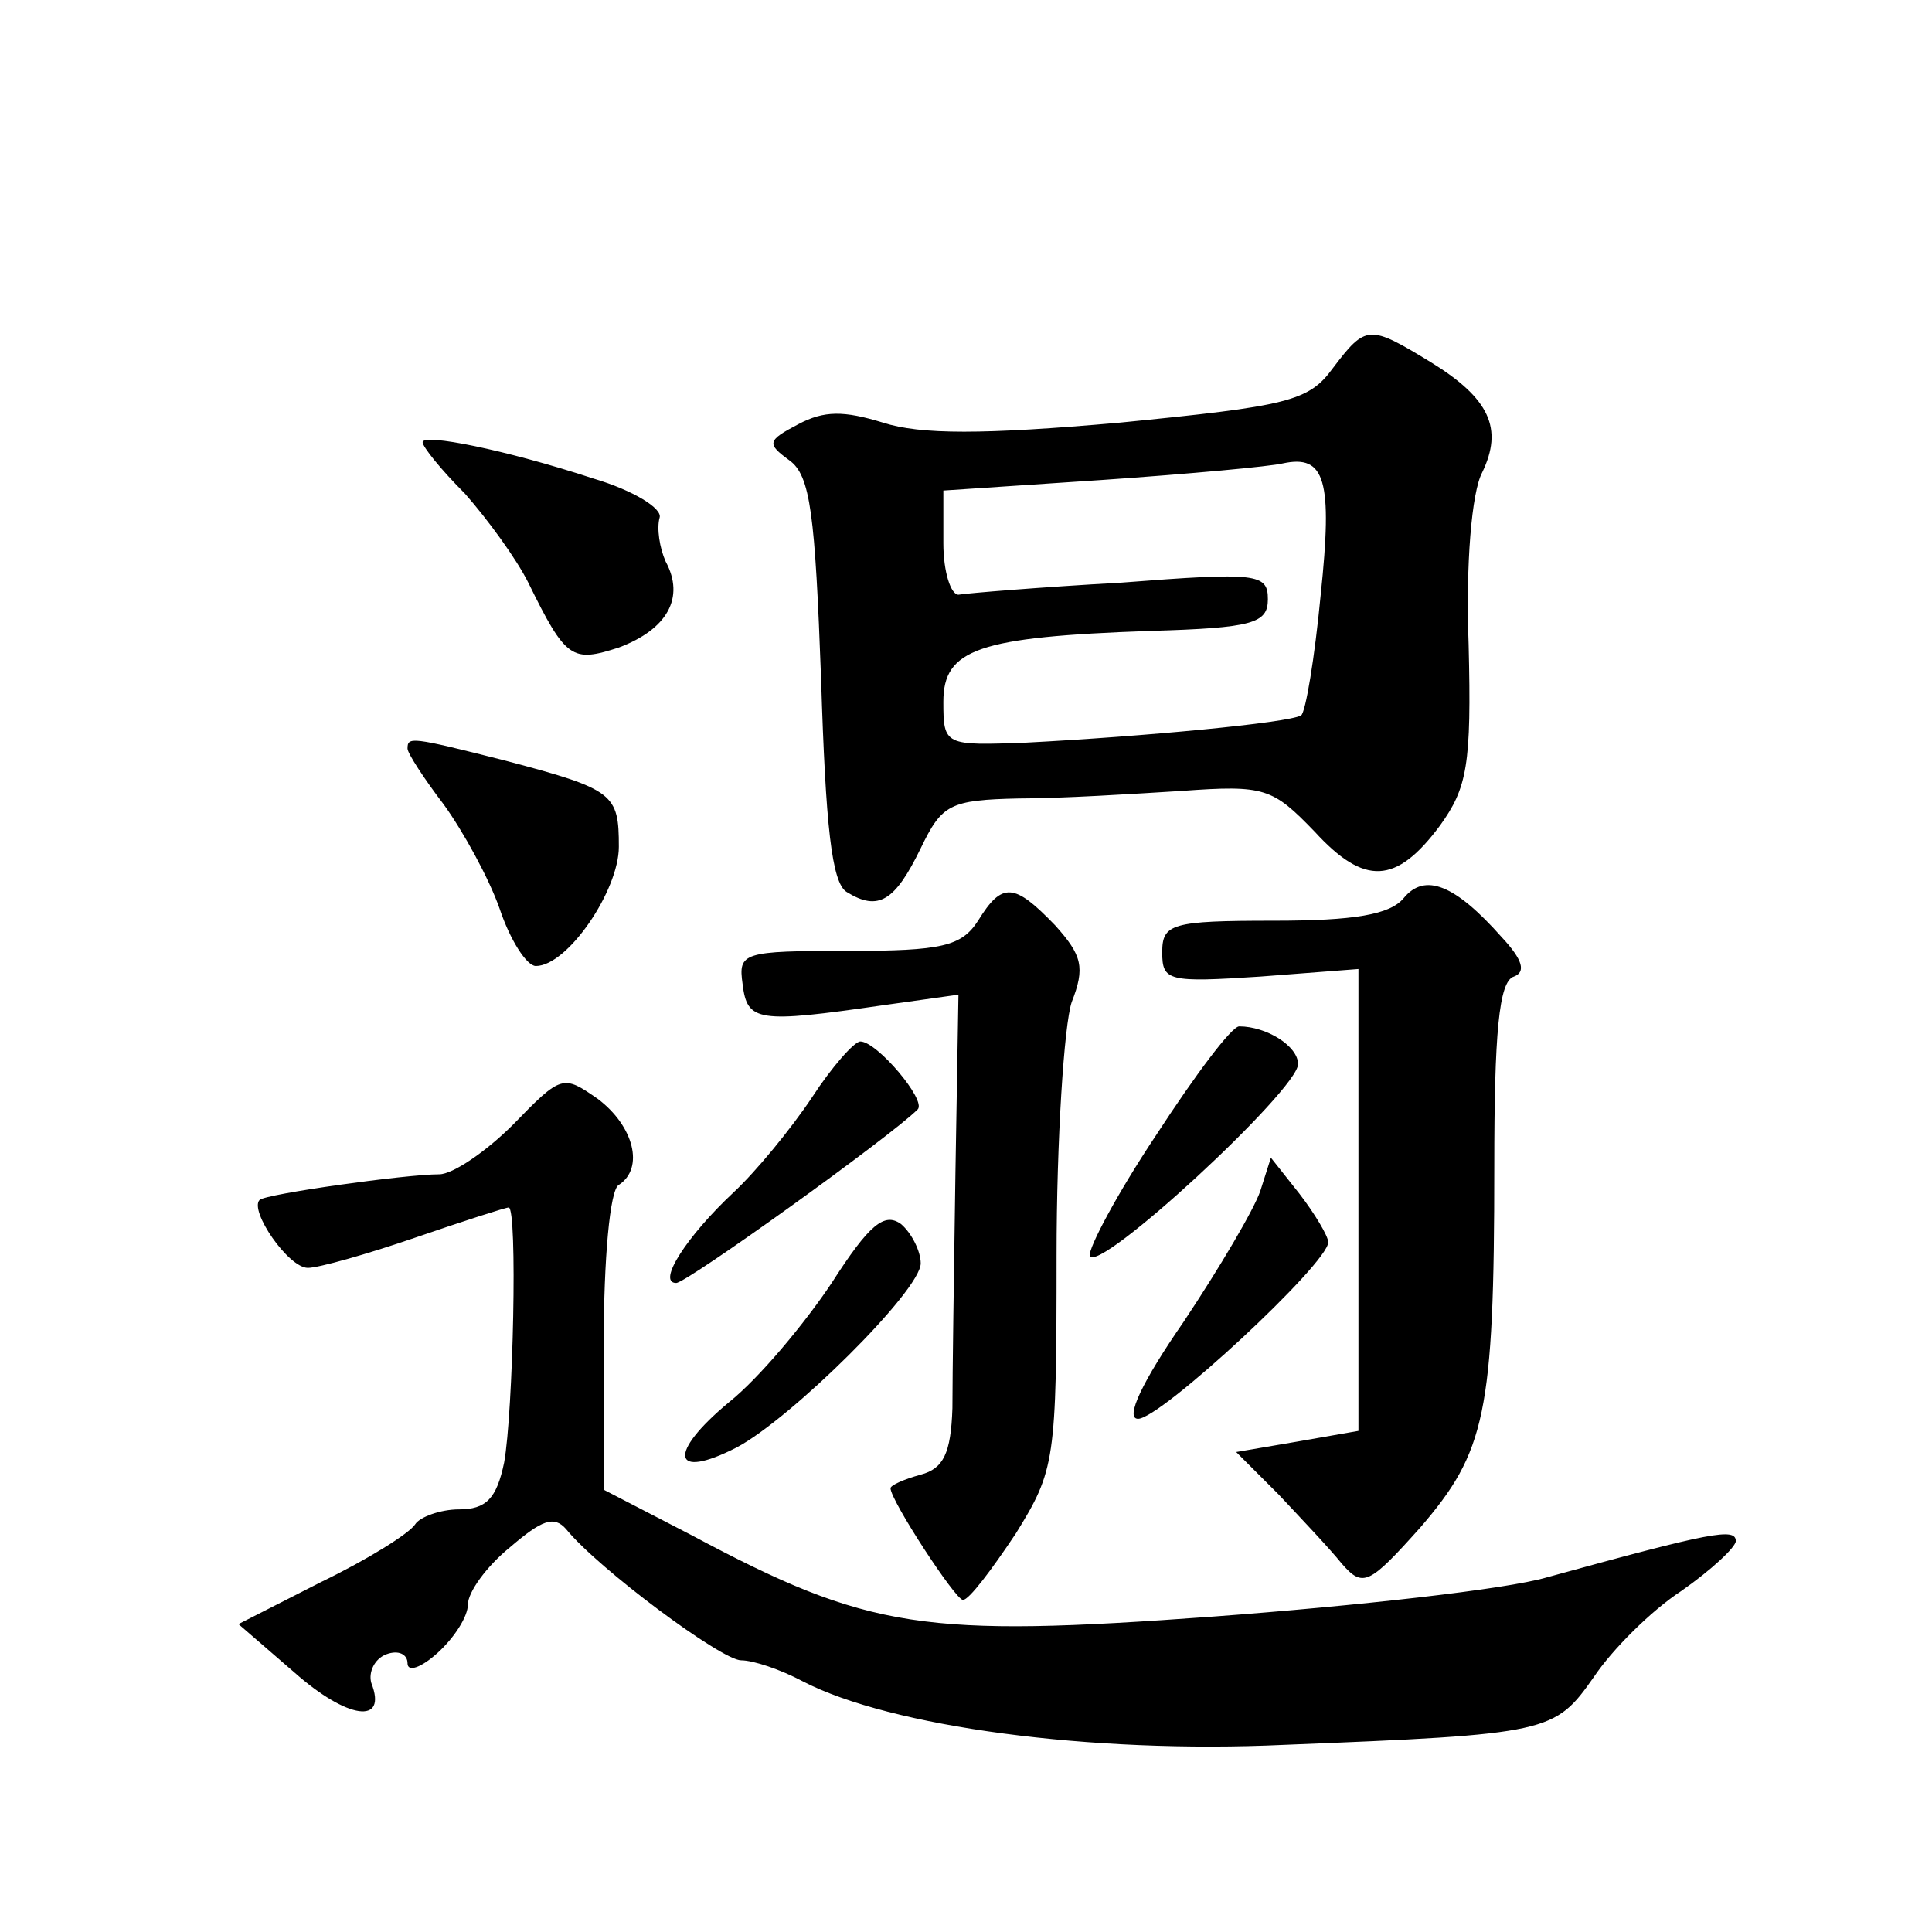 <?xml version="1.0" standalone="no"?>
<!DOCTYPE svg PUBLIC "-//W3C//DTD SVG 20010904//EN"
 "http://www.w3.org/TR/2001/REC-SVG-20010904/DTD/svg10.dtd">
<svg version="1.0" xmlns="http://www.w3.org/2000/svg"
 width="128pt" height="128pt" viewBox="0 0 128 128"
 preserveAspectRatio="xMidYMid meet">
<g transform="translate(0,128) scale(0.1,-0.1)"
fill="#0" stroke="none">
<path d="M883 1036 c-16 -22 -30 -25 -141 -36 -91 -8 -132 -8 -157 0 -26 8 -39
8 -56 -1 -21 -11 -21 -13 -6 -24 14 -10 17 -36 21 -145 3 -97 7 -135 17 -141 21
-13 32 -6 49 29 14 29 19 32 65 33 28 0 76 3 108 5 55 4 60 2 88 -27 33 -36 54
-35 83 4 18 25 21 40 19 120 -2 53 2 101 9 114 14 29 5 49 -34 73 -41 25 -43 25
-65 -4z m-8 -150 c-4 -42 -10 -78 -13 -80 -9 -5 -105 -14 -182 -18 -54 -2 -55 -2
-55 27 0 35 23 43 137 47 68 2 78 5 78 21 0 17 -7 18 -97 11 -54 -3 -102 -7 -108
-8 -5 0 -10 15 -10 34 l0 35 105 7 c58 4 112 9 120 11 28 6 33 -11 25 -87z M280
987 c0 -3 12 -18 28 -34 15 -17 34 -43 42 -59 25 -51 29 -53 60 -43 32 12 44 33
31 57 -4 9 -6 22 -4 29 2 6 -17 18 -44 26 -58 19 -113 30 -113 24z M270 784 c0
-3 11 -20 24 -37 13 -18 30 -49 37 -69 7 -21 18 -38 24 -38 21 0 55 50 55 79 0
35 -3 38 -75 57 -63 16 -65 16 -65 8z M930 685 c-9 -11 -33 -15 -86 -15 -68 0 -74
-2 -74 -21 0 -19 4 -20 65 -16 l65 5 0 -153 0 -153 -40 -7 -41 -7 28 -28 c15 -16
34 -36 42 -46 14 -16 18 -14 52 24 43 50 49 75 49 239 0 88 3 123 13 126 8 3 6
11 -8 26 -31 35 -51 43 -65 26z M648 670 c-11 -17 -24 -20 -86 -20 -70 0 -73 -1
-70 -22 3 -25 10 -26 93 -14 l50 7 -2 -118 c-1 -65 -2 -135 -2 -156 -1 -30 -6 -40
-21 -44 -11 -3 -20 -7 -20 -9 0 -8 43 -74 48 -74 4 0 19 20 35 44 26 42 27 48 27
184 0 77 5 153 10 168 9 23 7 31 -11 51 -27 28 -35 29 -51 3z M766 528 c-26 -39
-45 -75 -44 -80 5 -13 138 110 138 127 0 12 -21 25 -39 25 -5 0 -29 -32 -55 -72z
M538 553 c-14 -21 -37 -49 -52 -63 -31 -29 -51 -60 -38 -60 7 0 142 97 160 115
6 6 -27 45 -38 45 -4 0 -19 -17 -32 -37z M340 535 c-18 -18 -40 -33 -49 -33 -22
0 -115 -13 -119 -17 -7 -7 19 -45 32 -45 7 0 39 9 71 20 32 11 60 20 62 20 6 0
3 -136 -3 -169 -5 -24 -12 -31 -30 -31 -12 0 -26 -5 -29 -10 -4 -6 -31 -23 -62
-38 l-55 -28 37 -32 c35 -31 62 -35 51 -7 -2 7 2 16 10 19 8 3 14 0 14 -6 0 -6
9 -3 20 7 11 10 20 24 20 32 0 8 12 25 28 38 21 18 29 21 37 12 21 -26 103 -87
116 -87 8 0 26 -6 41 -14 58 -30 190 -48 319 -42 176 7 179 8 205 45 12 18 38 44
58 57 20 14 36 29 36 33 0 9 -16 6 -125 -24 -27 -8 -127 -19 -221 -26 -192 -14
-228 -9 -346 54 l-58 30 0 98 c0 54 4 101 10 104 17 11 10 39 -14 57 -23 16 -24
16 -56 -17z M835 491 c-4 -12 -27 -51 -51 -87 -27 -39 -39 -64 -30 -64 15 0 126
103 126 117 0 4 -9 19 -19 32 l-19 24 -7 -22z M551 430 c-18 -27 -48 -63 -68 -79
-41 -34 -38 -52 5 -30 36 19 122 104 122 122 0 8 -6 20 -13 26 -11 8 -21 0 -46
-39z"/>
</g>
</svg>
